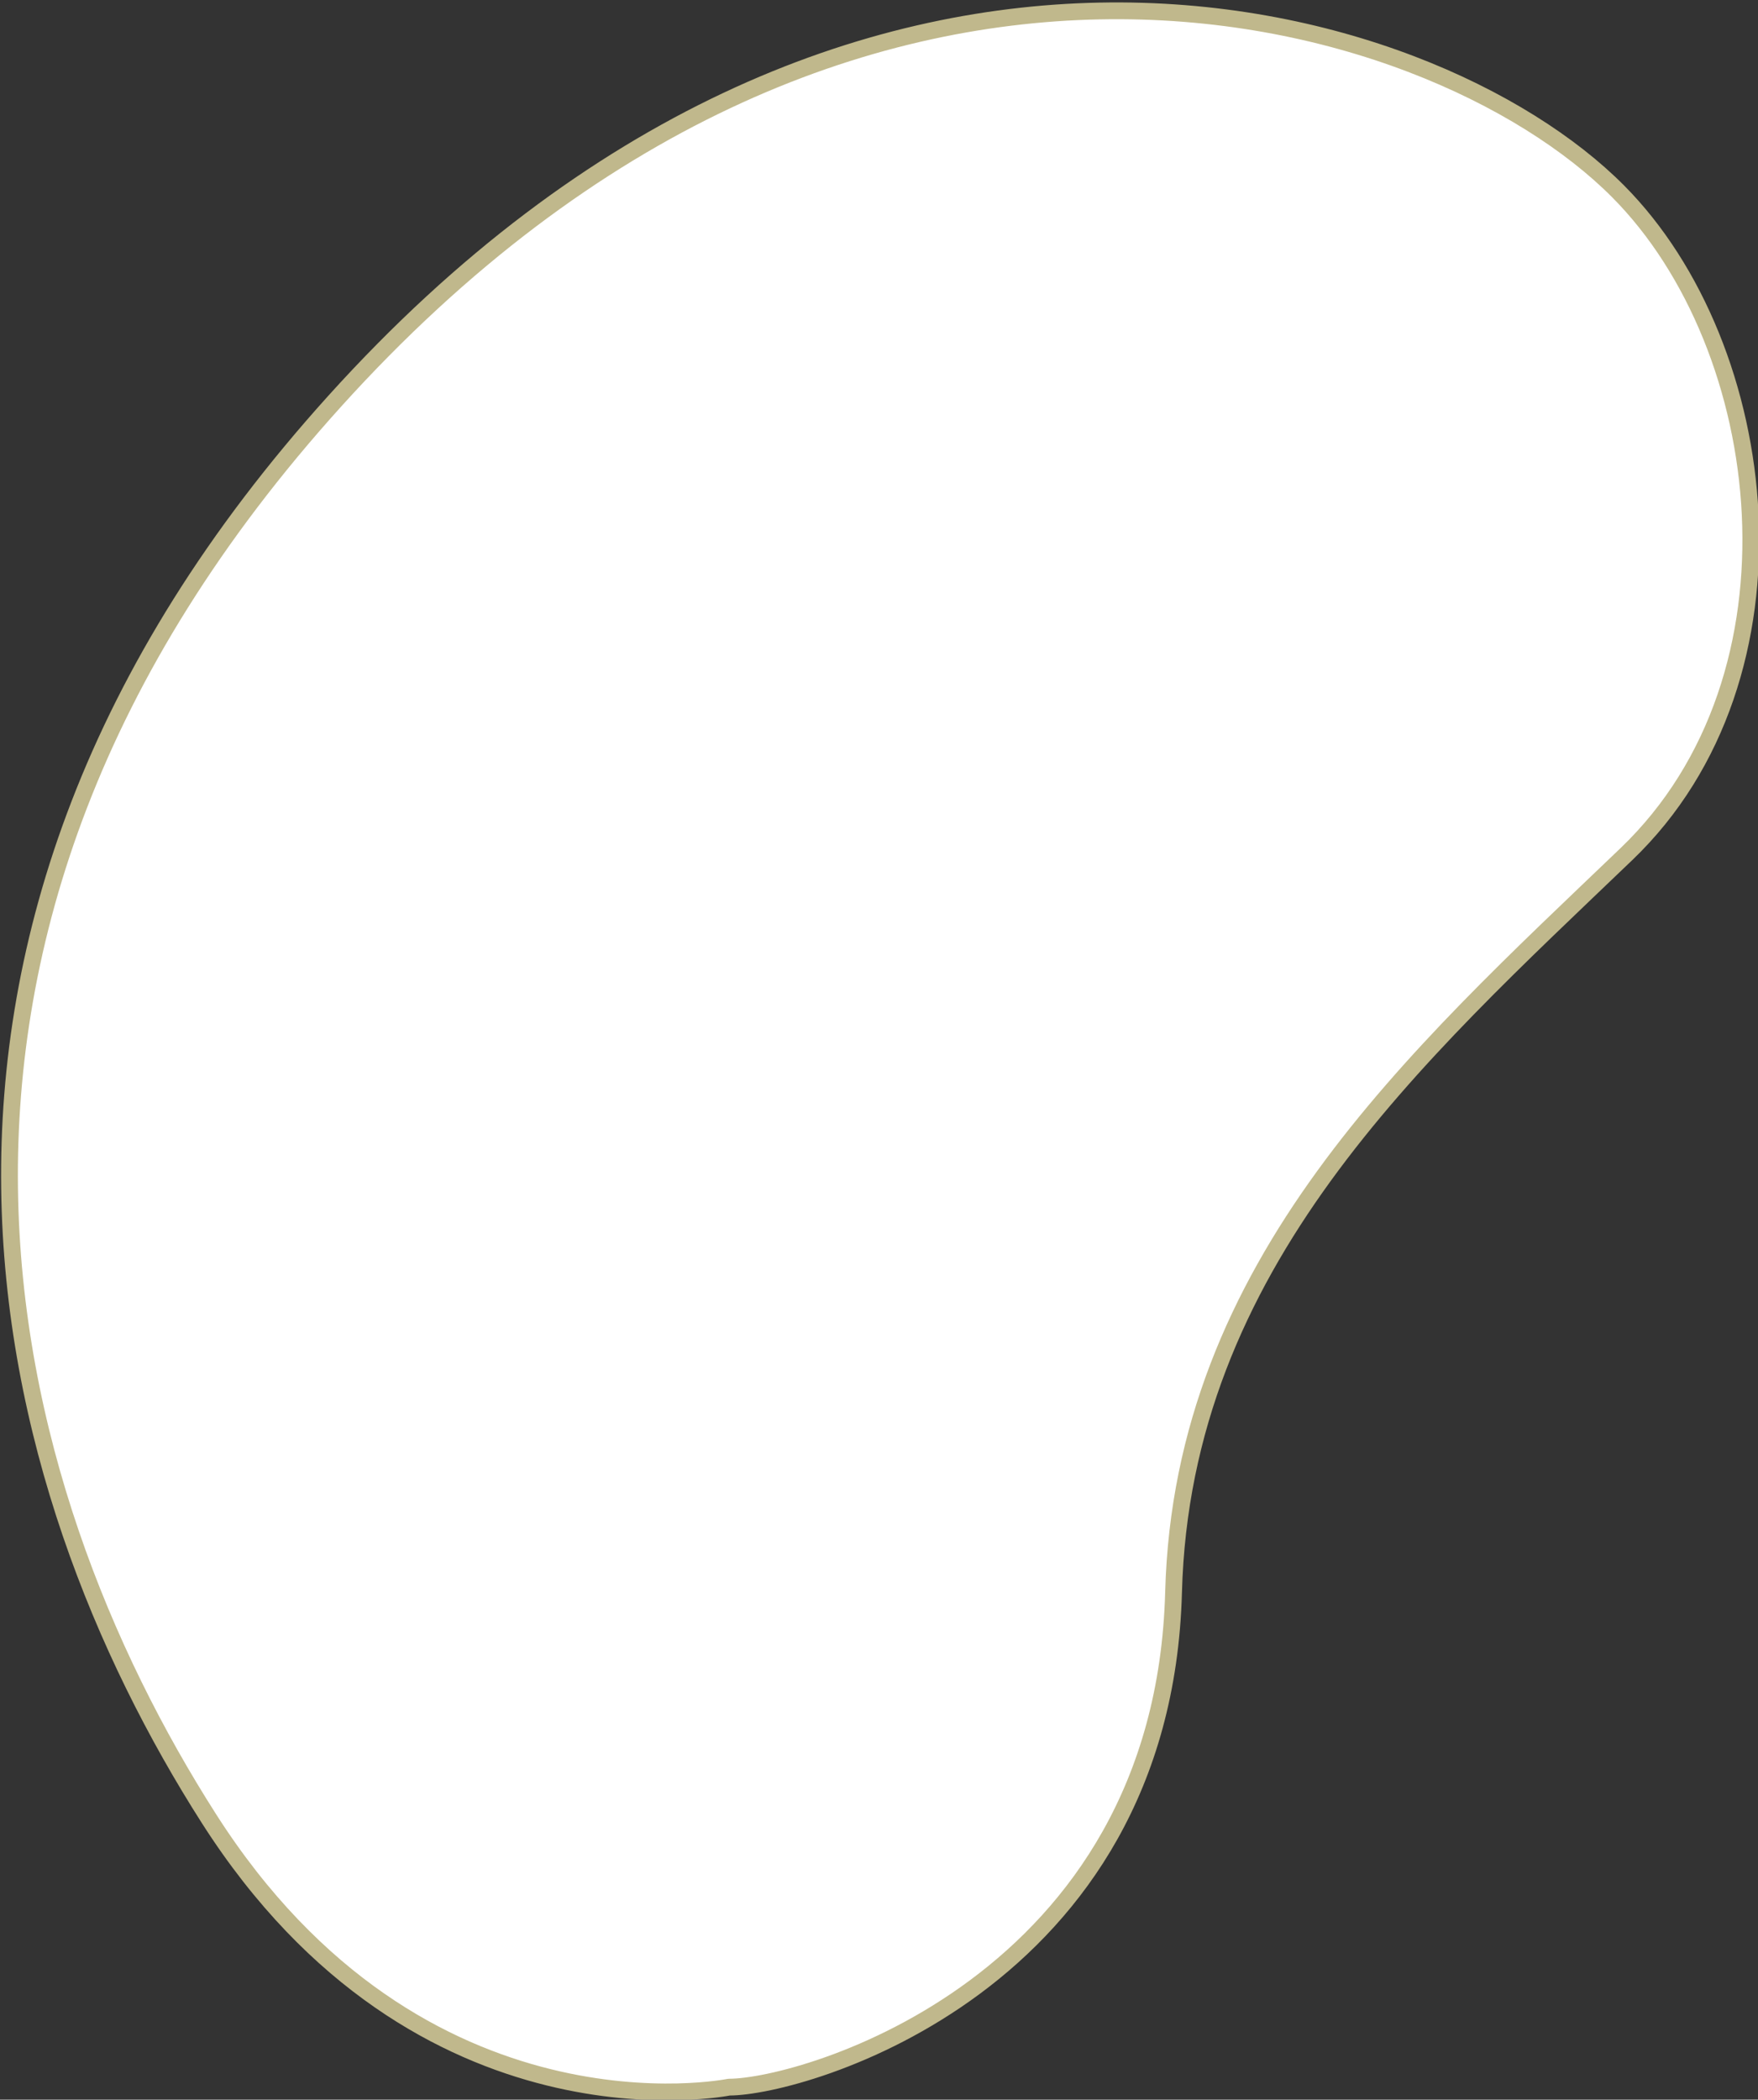 <?xml version="1.0" encoding="UTF-8" standalone="no"?>
<!DOCTYPE svg PUBLIC "-//W3C//DTD SVG 1.1//EN" "http://www.w3.org/Graphics/SVG/1.1/DTD/svg11.dtd">
<svg width="100%" height="100%" viewBox="0 0 345 412" version="1.1" xmlns="http://www.w3.org/2000/svg" xmlns:xlink="http://www.w3.org/1999/xlink" xml:space="preserve" xmlns:serif="http://www.serif.com/" style="fill-rule:evenodd;clip-rule:evenodd;stroke-linecap:round;stroke-linejoin:round;stroke-miterlimit:1.5;">
    <rect x="0" y="0" width="345" height="412" fill="#333333" stroke="none"/>
    <g transform="matrix(1.646,0,0,1.646,-775.399,-1728.61)">
        <path d="M558,1299C558,1299 521.236,1306.52 496,1267C470.764,1227.48 452.827,1162.4 511,1098C572.511,1029.9 641.563,1050.43 664,1073C682.483,1091.59 687.175,1130.74 665,1152C639.765,1176.19 612.047,1200.83 611,1240C609.751,1286.76 566.874,1299 558,1299Z" style="fill:white;stroke:rgb(192,184,140);stroke-width:2px;"/>
    </g>
</svg>
